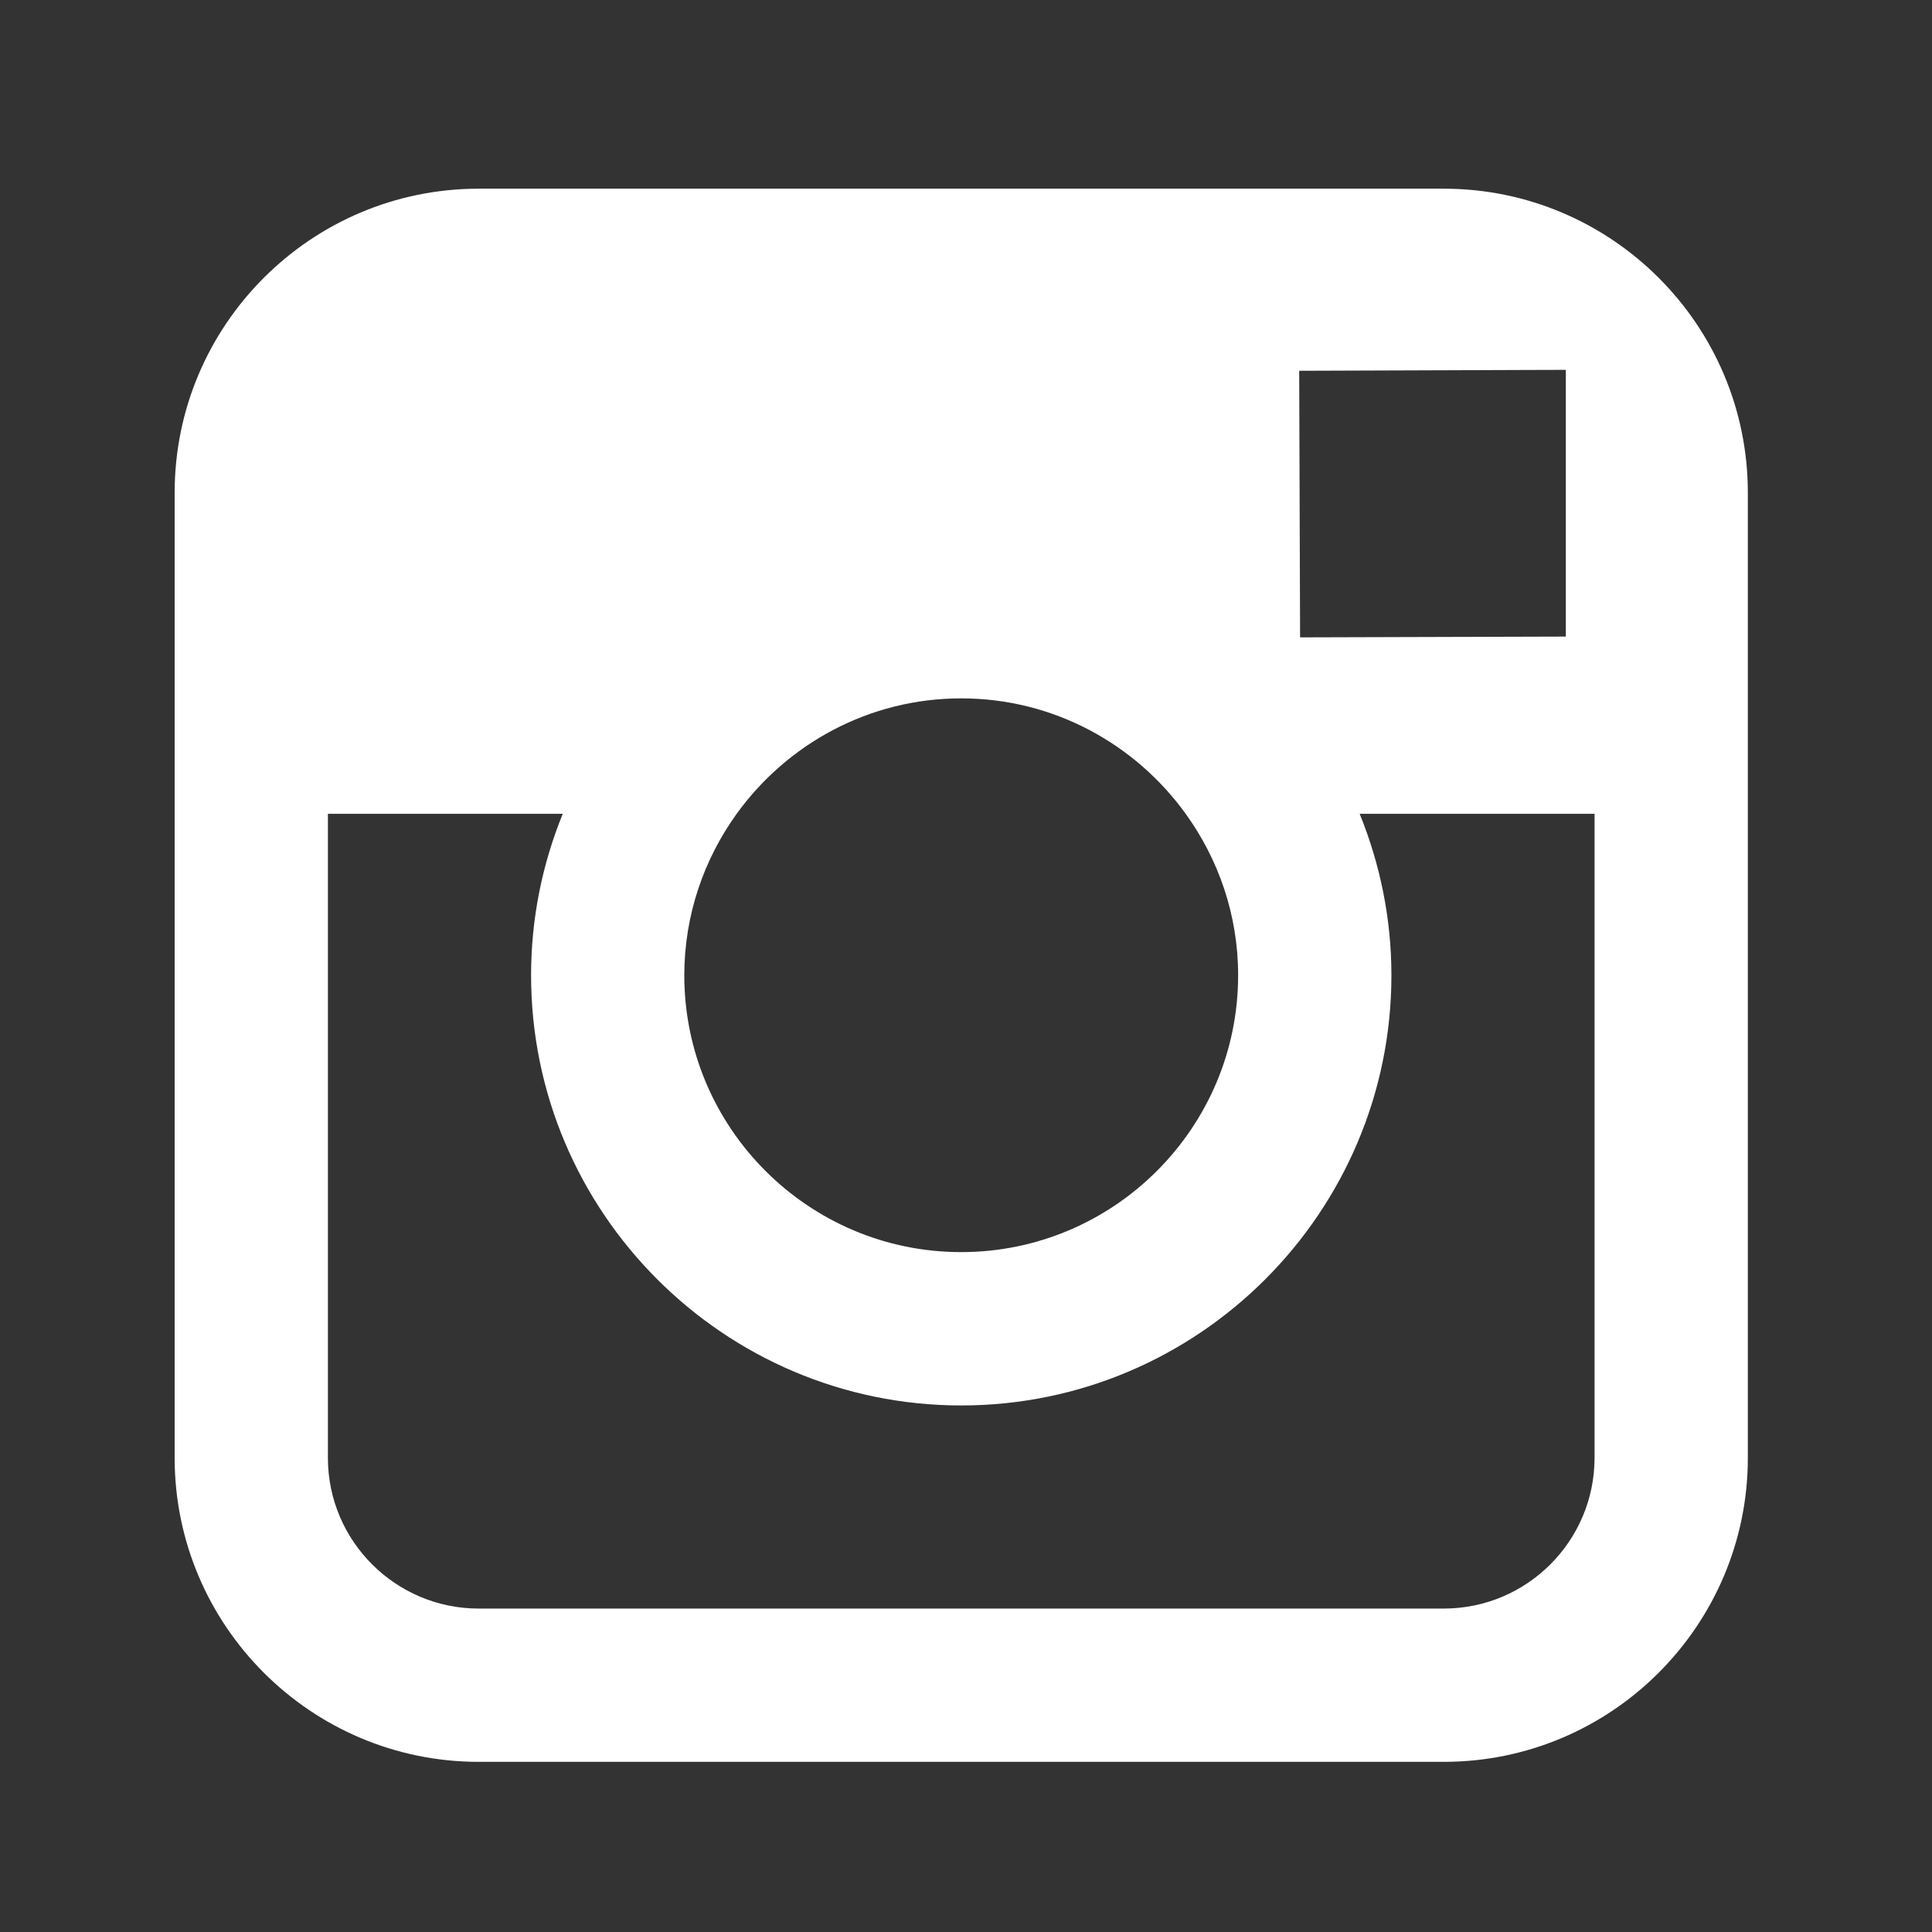 <?xml version="1.0" encoding="utf-8"?>
<!-- Generator: Adobe Illustrator 16.0.0, SVG Export Plug-In . SVG Version: 6.00 Build 0)  -->
<!DOCTYPE svg PUBLIC "-//W3C//DTD SVG 1.1//EN" "http://www.w3.org/Graphics/SVG/1.1/DTD/svg11.dtd">
<svg version="1.1" id="Layer_1" xmlns="http://www.w3.org/2000/svg" xmlns:xlink="http://www.w3.org/1999/xlink" x="0px" y="0px"
	 width="56.693px" height="56.693px" viewBox="0 0 56.693 56.693" enable-background="new 0 0 56.693 56.693" xml:space="preserve">
<rect x="0" y="0" width="56.693" height="56.693" fill="#333333" stroke="none"/>
<path fill="#FFFFFF" d="M42.367,5.537H14.046c-4.919,0-8.921,4.001-8.921,8.921v9.423v18.898c0,4.92,4.002,8.921,8.921,8.921h28.322
	c4.92,0,8.921-4.001,8.921-8.921V23.88v-9.423C51.288,9.537,47.287,5.537,42.367,5.537z M44.927,10.856l1.021-0.003v1.016v6.811
	l-7.798,0.023l-0.026-7.823L44.927,10.856z M21.617,23.88c1.479-2.046,3.877-3.387,6.589-3.387s5.11,1.341,6.587,3.387
	c0.963,1.335,1.539,2.969,1.539,4.738c0,4.48-3.647,8.124-8.127,8.124s-8.125-3.644-8.125-8.124
	C20.082,26.848,20.656,25.215,21.617,23.88z M46.791,42.778c0,2.44-1.983,4.424-4.424,4.424H14.046
	c-2.438,0-4.424-1.982-4.424-4.424V23.88h6.892c-0.597,1.464-0.93,3.063-0.93,4.738c0,6.958,5.662,12.624,12.623,12.624
	S40.83,35.576,40.83,28.618c0-1.675-0.337-3.273-0.932-4.738h6.893V42.778z"/>
</svg>

